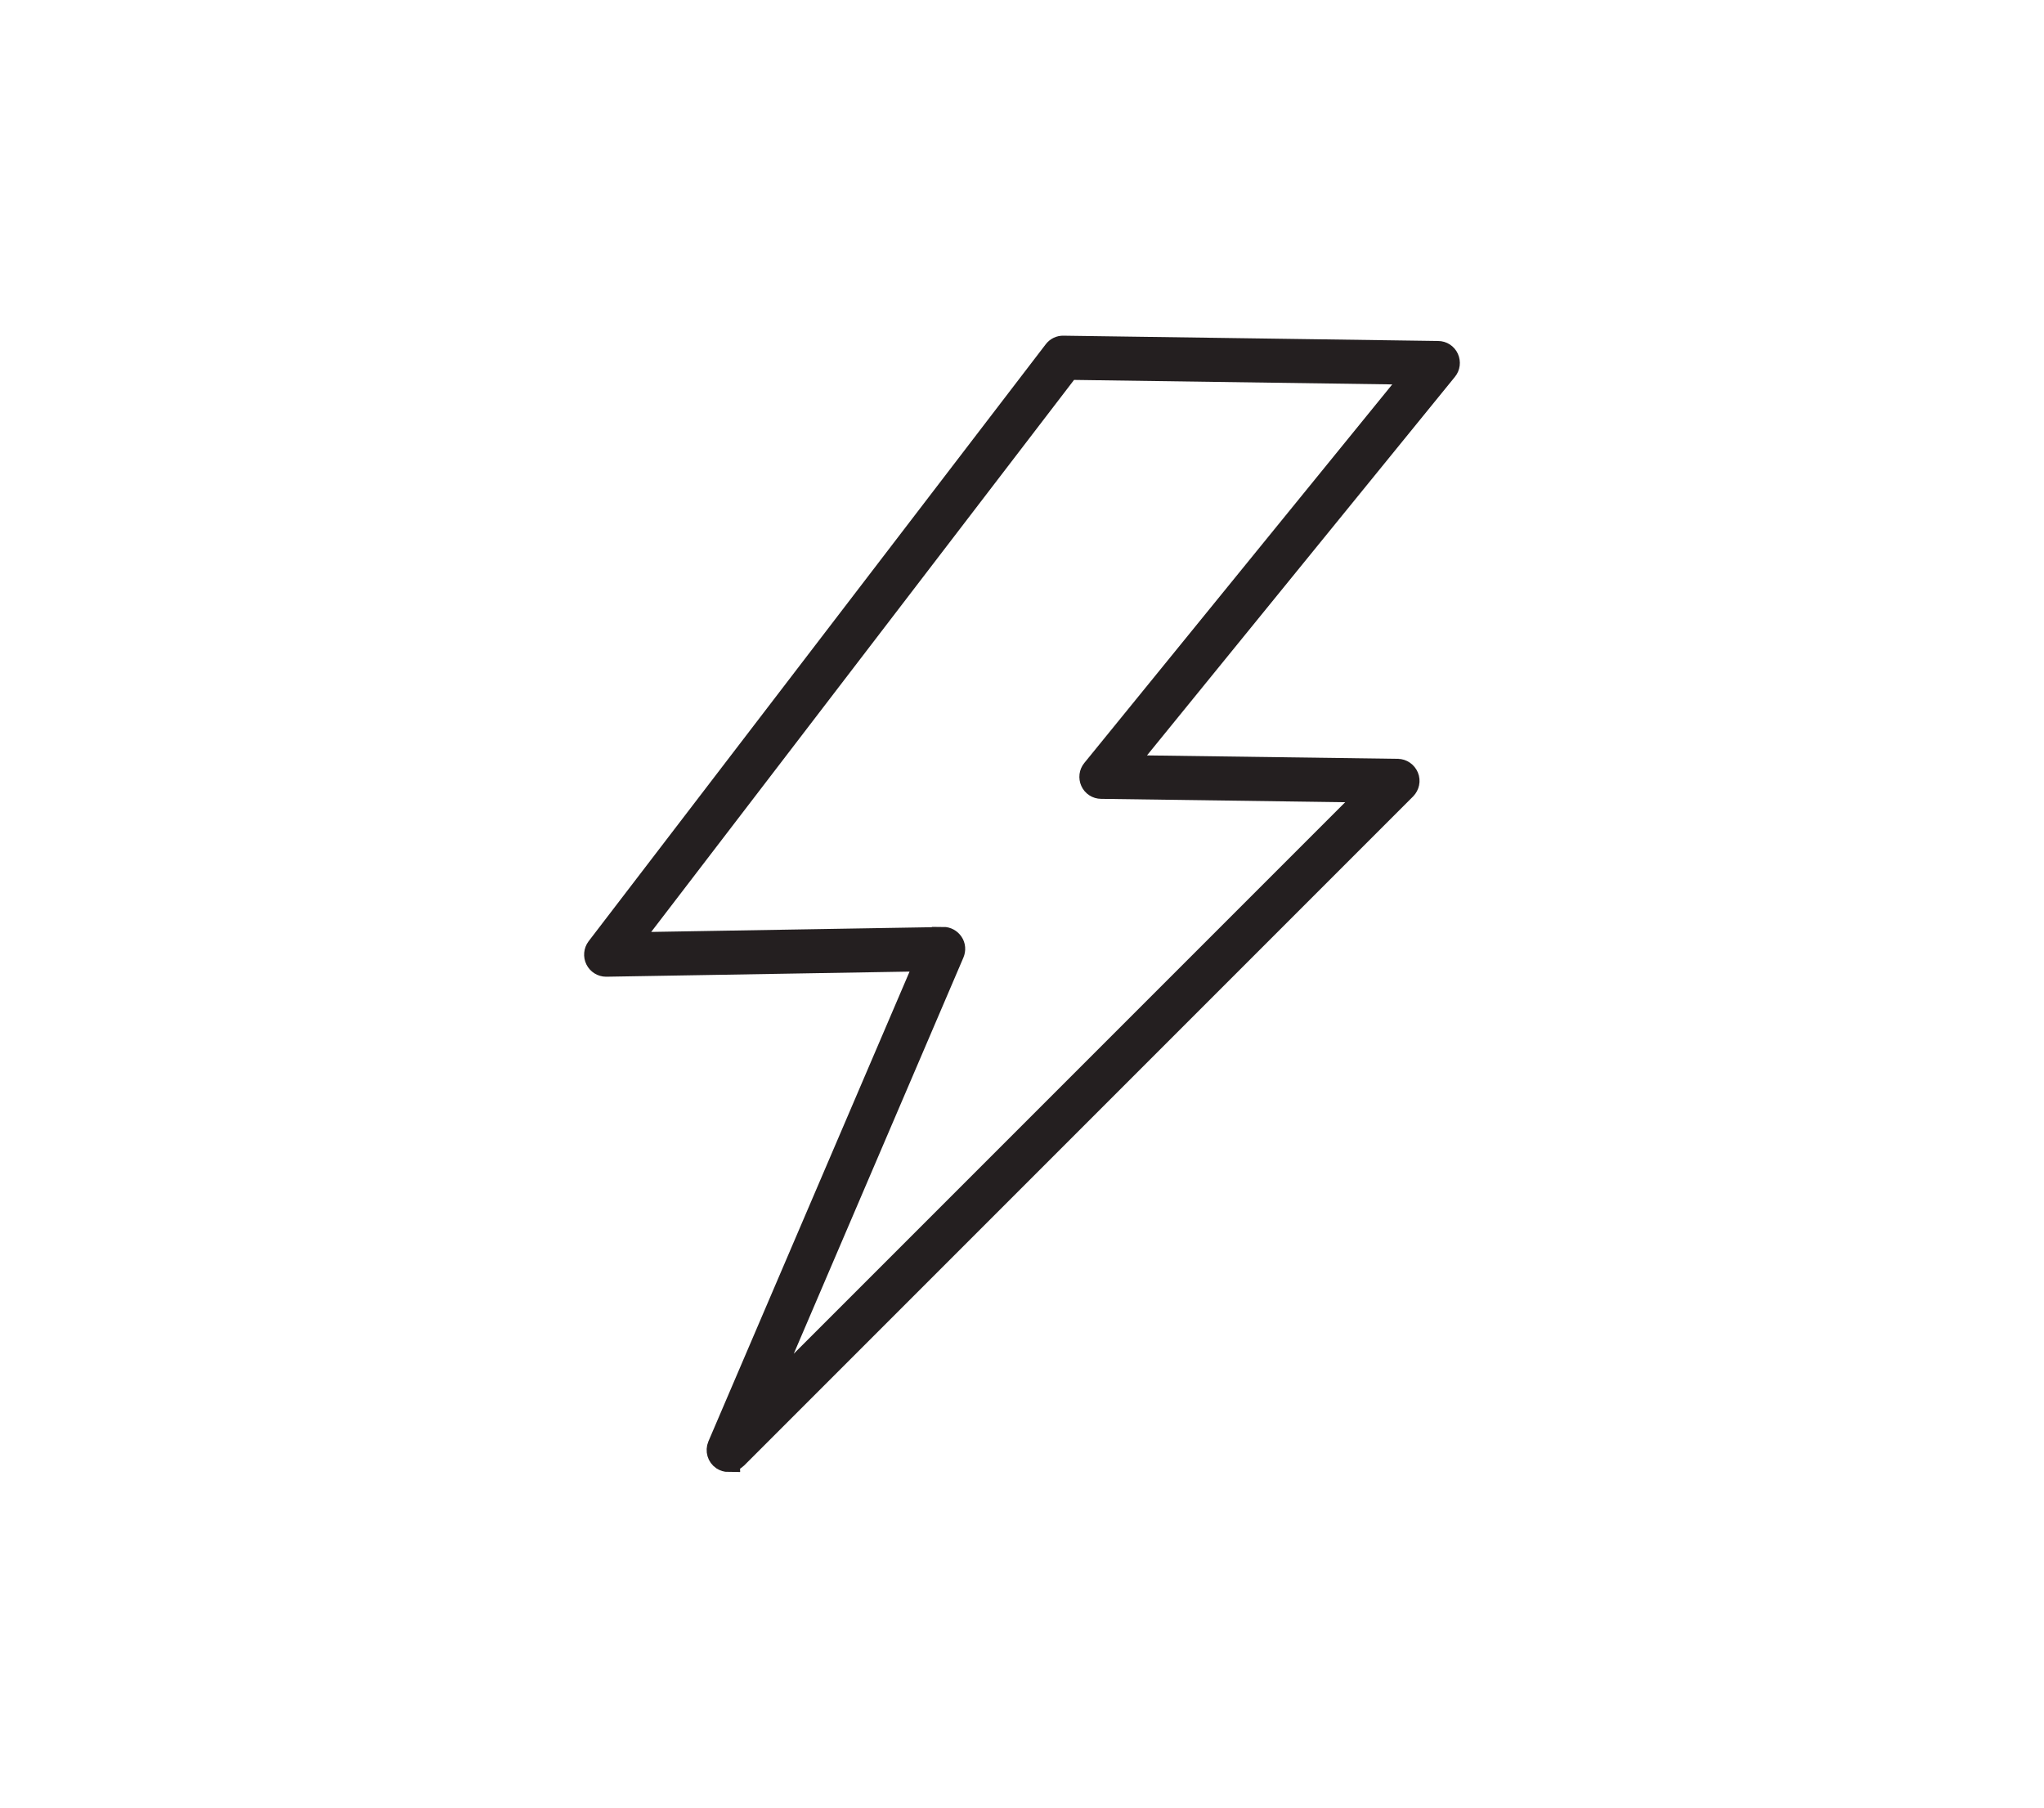 <?xml version="1.0" encoding="UTF-8"?><svg id="Icons" xmlns="http://www.w3.org/2000/svg" viewBox="0 0 158.37 140.04"><defs><style>.cls-1{fill:#241f20;stroke:#241f20;stroke-miterlimit:10;stroke-width:1.75px;}</style></defs><path class="cls-1" d="M56.45,113.16c-.16,0-.32-.05-.46-.14-.33-.22-.45-.65-.3-1.01l16.12-37.64-24.84,.42h-.01c-.31,0-.6-.18-.74-.46-.14-.28-.11-.63,.08-.88L81.72,27.2c.16-.21,.41-.33,.67-.32l29.03,.41c.32,0,.61,.19,.74,.48,.13,.29,.09,.63-.11,.87l-25,30.73,21.24,.29c.33,0,.63,.21,.76,.52,.13,.31,.05,.66-.18,.9l-51.83,51.83c-.16,.16-.37,.24-.59,.24Zm16.63-40.48c.28,0,.53,.14,.69,.37,.16,.23,.18,.53,.07,.79l-14.93,34.86,47.4-47.4-20.99-.29c-.32,0-.61-.19-.74-.48-.13-.29-.09-.63,.11-.87l25-30.73-26.9-.38-34.13,44.55,24.41-.41h.01Z"/></svg>